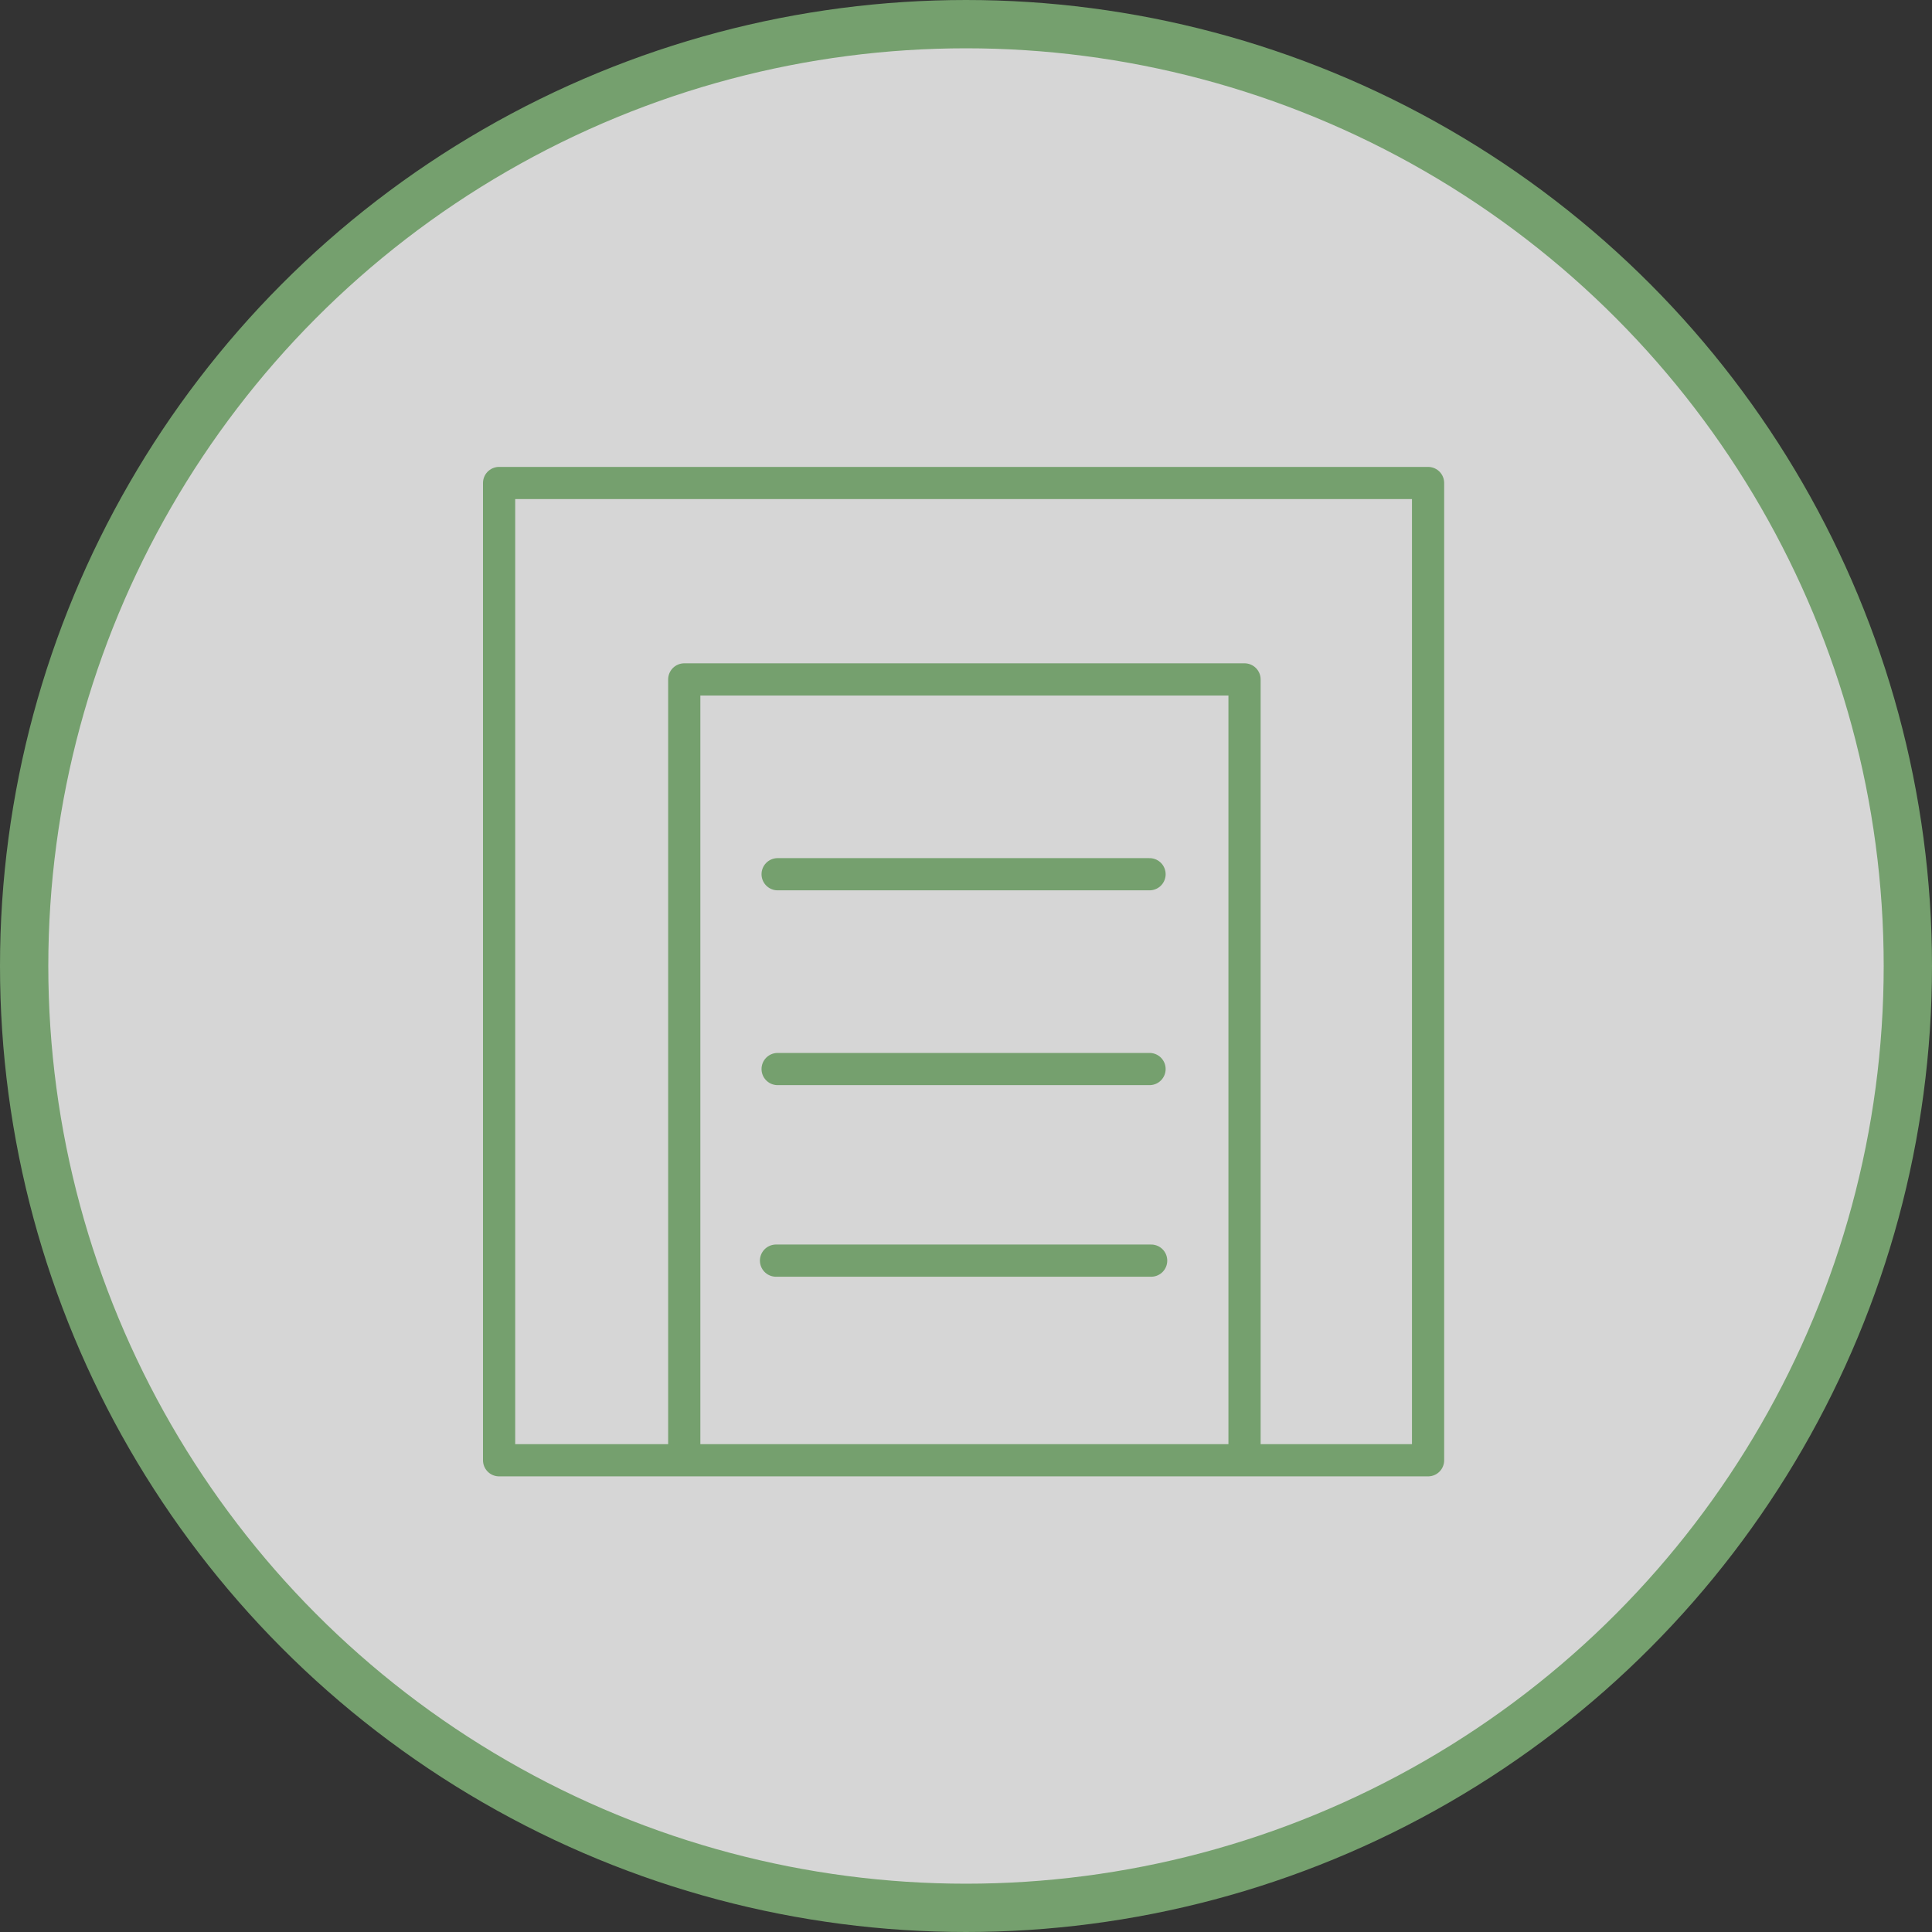 <?xml version="1.0" encoding="UTF-8"?>
<svg id="Layer_1" xmlns="http://www.w3.org/2000/svg" version="1.1" viewBox="0 0 120 120">
  <rect x="0" y="0" width="120" height="120" fill="#333333" stroke="none"/>
  <!-- Generator: Adobe Illustrator 29.8.0, SVG Export Plug-In . SVG Version: 2.1.1 Build 160)  -->
  <circle cx="60" cy="60" r="58.5" style="fill: #fff; fill-opacity: .8; stroke: #75a06e; stroke-width: 3px;"/>
  <path d="M48.3,66.4h23.1M48.3,54.3h23.1M42.5,90.7v-48.5h34.8v48.5M88.7,90.7H31V30h57.7v60.7Z" style="fill: none; stroke: #75a06e; stroke-linecap: round; stroke-linejoin: round; stroke-width: 2px;"/>
  <path d="M48.2,78.3h23.3" style="fill: none; stroke: #75a06e; stroke-linecap: round; stroke-linejoin: round; stroke-width: 2px;"/>
</svg>